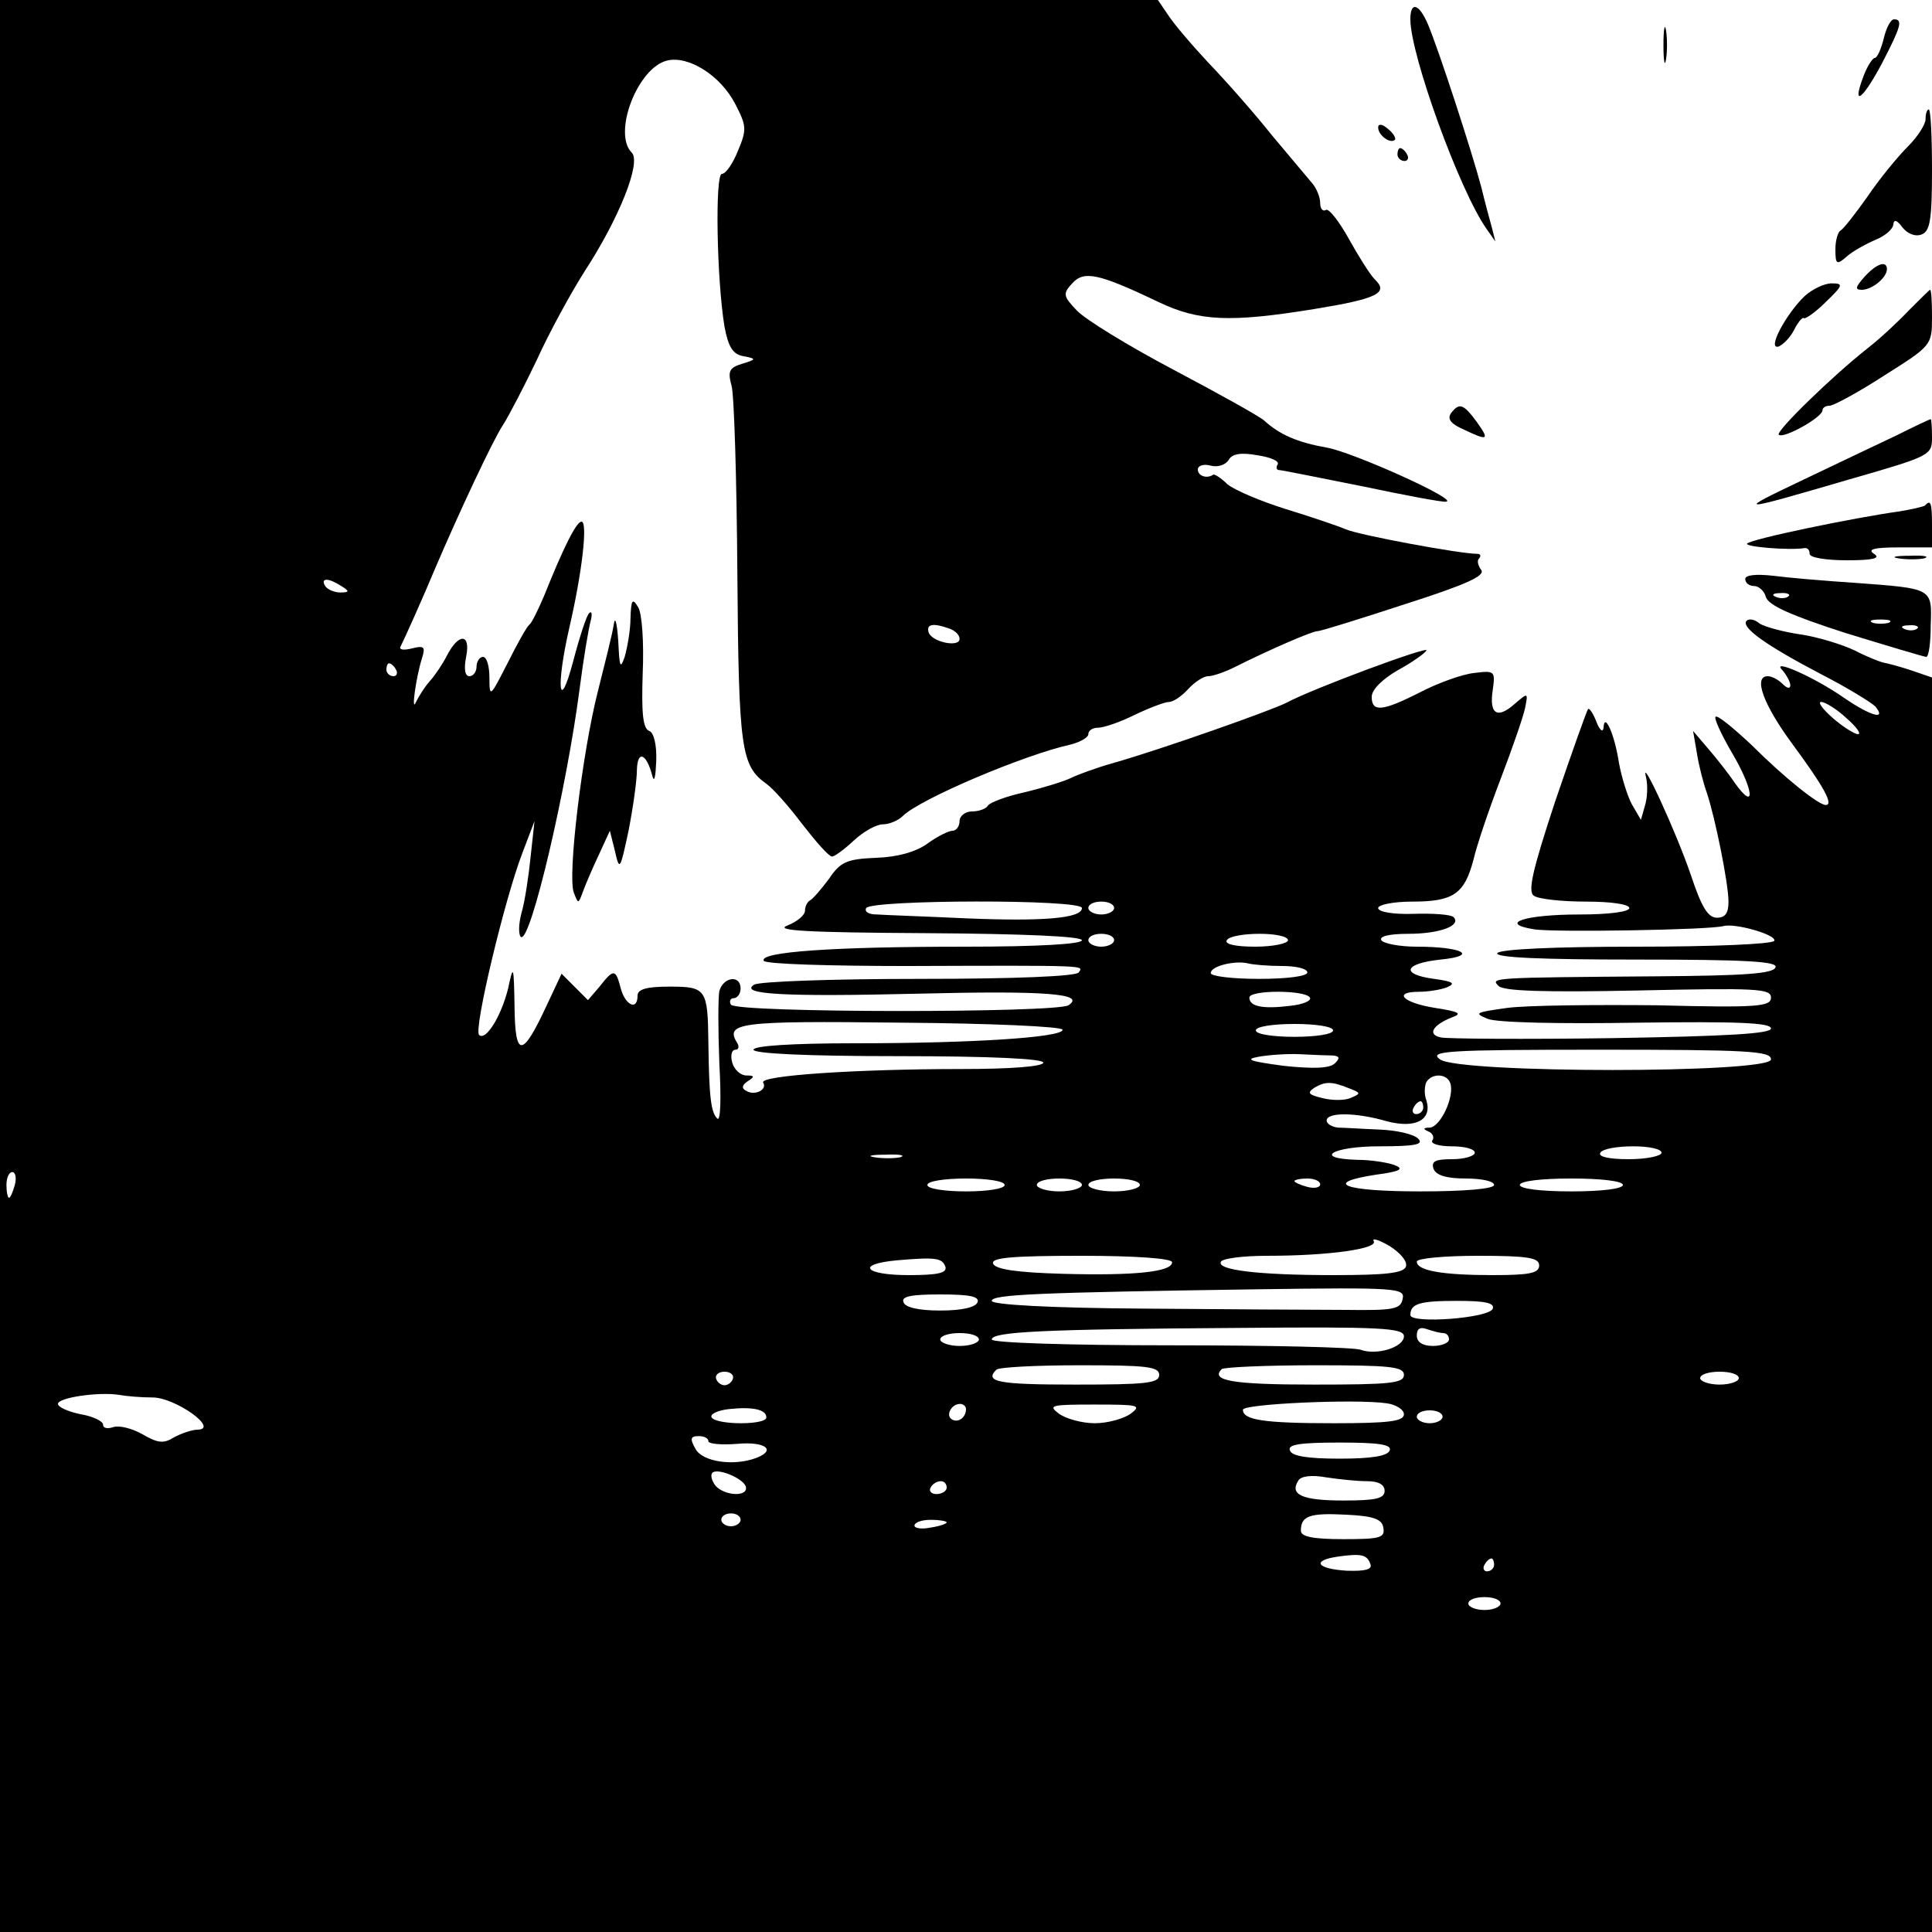 <?xml version="1.0" standalone="no"?>
<!DOCTYPE svg PUBLIC "-//W3C//DTD SVG 20010904//EN"
 "http://www.w3.org/TR/2001/REC-SVG-20010904/DTD/svg10.dtd">
<svg version="1.0" xmlns="http://www.w3.org/2000/svg"
 width="300pt" height="300pt" viewBox="0 0 300 300"
 preserveAspectRatio="xMidYMid meet">
<g transform="translate(0,300) scale(0.1,-0.1)"
fill="#000000" stroke="none">
<path d="M0 1500 l0 -1500 1500 0 1500 0 0 974 0 974 -32 11 c-18 6 -37 11
-43 12 -5 1 -26 9 -45 19 -19 9 -57 21 -85 25 -27 4 -56 12 -63 17 -7 6 -16 8
-20 4 -9 -10 30 -38 116 -83 41 -21 78 -44 84 -50 18 -22 -7 -15 -48 13 -47
33 -116 63 -96 43 6 -7 12 -18 12 -23 0 -6 -5 -5 -12 2 -7 7 -17 12 -23 12
-23 0 -7 -44 38 -105 48 -65 65 -95 52 -95 -11 0 -64 42 -116 94 -28 26 -52
46 -55 43 -3 -2 9 -28 26 -57 33 -56 37 -92 4 -46 -10 15 -29 39 -42 54 l-23
27 6 -35 c3 -19 10 -46 15 -60 13 -38 34 -142 34 -170 0 -18 -5 -25 -18 -25
-14 0 -24 17 -40 65 -23 68 -80 191 -70 153 3 -13 2 -33 -2 -45 l-6 -21 -14
24 c-7 13 -16 42 -20 64 -7 46 -23 80 -24 55 -1 -8 -6 -4 -11 9 -5 13 -11 22
-13 20 -2 -2 -25 -67 -51 -143 -36 -109 -43 -141 -33 -147 7 -5 43 -9 81 -9
38 0 67 -4 67 -10 0 -6 -33 -10 -77 -10 -86 0 -127 -14 -71 -23 29 -5 273 -1
294 5 19 5 84 -14 79 -23 -4 -5 -94 -9 -215 -9 -128 0 -211 -4 -215 -10 -4 -7
70 -10 215 -10 173 0 221 -3 217 -12 -3 -10 -49 -13 -183 -14 -259 -2 -260 -2
-247 -15 8 -8 71 -10 217 -7 184 4 206 3 206 -11 0 -14 -20 -16 -176 -12 -97
1 -202 0 -233 -4 -50 -7 -53 -8 -31 -17 14 -6 113 -8 233 -6 155 2 207 0 207
-9 0 -8 -65 -12 -247 -15 -137 -2 -256 -1 -265 1 -22 4 -14 19 16 31 17 6 13
9 -26 15 -50 8 -66 25 -24 25 13 0 33 3 43 7 14 6 9 9 -20 13 -53 7 -47 24 10
30 60 6 34 20 -37 20 -27 0 -52 5 -55 10 -4 6 12 10 42 10 49 0 83 13 70 26
-4 4 -32 6 -62 5 -32 -1 -55 3 -55 9 0 5 23 10 53 10 64 0 81 12 95 65 5 22
24 78 42 125 18 47 35 96 38 110 5 25 5 25 -16 7 -27 -24 -40 -16 -34 22 4 29
3 30 -29 26 -19 -2 -57 -16 -84 -30 -59 -30 -75 -31 -75 -7 0 11 16 27 40 41
22 12 42 26 45 31 5 8 -176 -59 -217 -81 -23 -12 -196 -73 -270 -94 -25 -7
-55 -18 -65 -23 -10 -5 -42 -15 -71 -22 -28 -6 -55 -16 -58 -21 -3 -5 -14 -9
-25 -9 -10 0 -19 -7 -19 -15 0 -8 -5 -15 -11 -15 -6 0 -24 -9 -39 -20 -18 -13
-47 -21 -80 -22 -45 -2 -55 -6 -73 -33 -12 -16 -25 -31 -29 -33 -4 -2 -8 -9
-8 -16 0 -7 -12 -17 -27 -23 -22 -8 29 -11 215 -12 154 -1 242 -5 242 -11 0
-6 -68 -10 -182 -10 -204 0 -320 -8 -312 -22 3 -5 103 -8 222 -8 288 1 274 1
267 -10 -4 -6 -98 -10 -248 -10 -133 0 -248 -4 -256 -9 -24 -15 47 -19 253
-14 201 5 263 0 235 -18 -20 -12 -516 -12 -524 1 -3 5 -1 10 4 10 6 0 11 7 11
15 0 22 -27 18 -33 -4 -2 -10 -2 -61 0 -112 3 -54 2 -90 -3 -86 -10 9 -13 34
-14 117 -1 84 -3 88 -60 88 -36 0 -50 -4 -50 -14 0 -24 -19 -15 -26 11 -8 31
-11 31 -33 3 l-18 -21 -20 20 -21 21 -23 -49 c-38 -82 -49 -82 -50 -3 -1 66
-2 67 -10 29 -11 -44 -35 -82 -45 -72 -9 8 40 212 67 282 l19 50 -6 -55 c-3
-30 -9 -70 -14 -87 -5 -18 -5 -35 -1 -38 15 -9 71 231 91 385 6 47 14 94 17
105 3 11 2 17 -2 13 -4 -3 -15 -37 -25 -75 -22 -83 -27 -40 -6 52 20 86 29
165 19 165 -8 0 -28 -40 -58 -115 -9 -21 -19 -42 -23 -45 -4 -3 -19 -30 -34
-60 -27 -53 -28 -54 -28 -22 0 17 -4 32 -10 32 -5 0 -10 -7 -10 -15 0 -8 -5
-15 -11 -15 -7 0 -9 11 -5 31 7 36 -12 36 -30 1 -6 -12 -18 -30 -26 -39 -9
-10 -18 -25 -22 -33 -8 -19 0 38 9 67 6 19 4 21 -16 16 -12 -3 -20 -2 -17 3 6
12 34 74 54 122 35 82 89 198 105 222 9 14 33 60 53 102 19 42 53 104 74 137
54 83 88 169 73 184 -30 30 9 132 55 143 33 8 83 -23 106 -68 17 -33 18 -39 4
-72 -8 -20 -19 -36 -25 -36 -11 0 -8 -165 4 -237 6 -32 13 -43 29 -46 21 -4
21 -5 -2 -12 -20 -6 -22 -12 -16 -34 4 -14 8 -145 9 -292 2 -274 6 -298 45
-326 10 -7 35 -35 56 -63 21 -27 41 -50 46 -50 4 0 19 11 34 25 15 14 35 25
45 25 10 0 24 6 31 13 26 26 188 95 261 111 15 4 27 11 27 16 0 6 7 10 15 10
9 0 35 9 57 20 23 11 47 20 53 20 7 0 20 9 30 20 10 11 24 20 31 20 7 0 25 6
41 14 58 29 121 56 129 56 5 0 66 19 136 42 94 30 125 44 118 53 -5 7 -7 15
-3 18 3 4 2 7 -3 7 -27 0 -183 29 -204 38 -14 6 -56 20 -95 32 -38 12 -78 29
-89 38 -10 10 -20 16 -22 15 -10 -7 -24 -2 -24 8 0 6 9 9 20 6 11 -3 23 1 28
9 5 9 18 12 45 7 20 -3 34 -9 31 -14 -3 -5 -2 -9 3 -9 4 0 62 -12 128 -25 66
-14 125 -25 130 -24 24 1 -144 77 -185 84 -45 8 -73 20 -97 42 -8 7 -71 42
-141 79 -70 37 -137 78 -150 92 -21 22 -22 26 -7 42 18 20 40 16 134 -29 63
-30 111 -32 241 -11 98 16 117 25 95 46 -8 8 -26 37 -41 64 -15 27 -31 47 -35
44 -5 -3 -9 2 -9 11 0 9 -6 23 -12 30 -7 8 -35 42 -63 75 -27 34 -72 85 -99
113 -27 29 -55 62 -63 75 l-15 22 -899 0 -899 0 0 -1500z m530 590 c13 -8 13
-10 -2 -10 -9 0 -20 5 -23 10 -8 13 5 13 25 0z m944 -66 c9 -3 16 -10 16 -16
0 -14 -43 -5 -48 10 -4 13 7 15 32 6z m-859 -64 c3 -5 1 -10 -4 -10 -6 0 -11
5 -11 10 0 6 2 10 4 10 3 0 8 -4 11 -10z m2252 -75 c15 -13 24 -25 18 -25 -5
0 -23 11 -39 25 -16 14 -24 25 -18 25 6 0 24 -11 39 -25z m-1187 -295 c0 -16
-60 -21 -180 -16 -63 3 -125 5 -138 6 -13 0 -20 4 -17 10 8 13 335 14 335 0z
m50 0 c0 -5 -9 -10 -20 -10 -11 0 -20 5 -20 10 0 6 9 10 20 10 11 0 20 -4 20
-10z m0 -50 c0 -5 -9 -10 -20 -10 -11 0 -20 5 -20 10 0 6 9 10 20 10 11 0 20
-4 20 -10z m270 0 c0 -5 -23 -10 -51 -10 -31 0 -48 4 -44 10 3 6 26 10 51 10
24 0 44 -4 44 -10z m-9 -40 c21 0 39 -4 39 -10 0 -6 -32 -10 -75 -10 -41 0
-75 4 -75 9 0 11 38 20 58 15 8 -2 31 -4 53 -4z m43 -49 c3 -5 -11 -11 -32
-13 -41 -5 -62 -1 -62 13 0 12 87 12 94 0z m-384 -50 c0 -12 -141 -21 -322
-21 -99 0 -158 -4 -158 -10 0 -6 82 -10 225 -10 143 0 225 -4 225 -10 0 -6
-49 -10 -128 -10 -160 0 -313 -10 -307 -21 7 -11 -13 -21 -26 -13 -8 4 -7 9 2
15 11 7 11 9 -2 9 -9 0 -19 9 -22 20 -3 11 -1 20 5 20 5 0 6 5 3 10 -20 32 1
35 254 32 138 -1 251 -6 251 -11z m420 -1 c0 -6 -27 -10 -60 -10 -33 0 -60 4
-60 10 0 6 27 10 60 10 33 0 60 -4 60 -10z m0 -39 c10 -1 11 -4 3 -12 -8 -8
-33 -9 -80 -4 -52 7 -61 10 -39 14 16 3 46 5 65 4 20 -1 43 -2 51 -2z m680 -6
c0 -22 -485 -22 -514 0 -18 13 10 15 247 15 231 0 267 -2 267 -15z m-498 -37
c7 -20 -15 -68 -32 -69 -10 0 -11 -2 -2 -6 6 -2 10 -9 6 -14 -3 -5 11 -9 30
-9 20 0 36 -4 36 -10 0 -5 -16 -10 -35 -10 -26 0 -33 -3 -29 -15 4 -10 20 -15
50 -15 24 0 44 -4 44 -10 0 -6 -45 -10 -115 -10 -118 0 -153 13 -68 26 38 5
44 9 28 15 -11 4 -37 8 -57 8 -71 2 -39 21 34 21 57 0 69 3 60 12 -7 7 -34 13
-60 14 -26 1 -55 3 -64 3 -10 1 -18 6 -18 11 0 13 45 13 93 -1 45 -12 71 2 62
32 -4 10 -3 23 0 29 9 14 32 13 37 -2z m-157 -8 c18 -7 19 -8 2 -15 -9 -4 -29
-4 -44 0 -21 5 -24 8 -12 16 17 10 27 10 54 -1z m115 -30 c0 -5 -5 -10 -11
-10 -5 0 -7 5 -4 10 3 6 8 10 11 10 2 0 4 -4 4 -10z m370 -70 c0 -5 -23 -10
-51 -10 -31 0 -48 4 -44 10 3 6 26 10 51 10 24 0 44 -4 44 -10z m-1182 -7
c-10 -2 -28 -2 -40 0 -13 2 -5 4 17 4 22 1 32 -1 23 -4z m-1375 -43 c-3 -11
-7 -20 -9 -20 -2 0 -4 9 -4 20 0 11 4 20 9 20 5 0 7 -9 4 -20z m1537 0 c0 -6
-27 -10 -60 -10 -33 0 -60 4 -60 10 0 6 27 10 60 10 33 0 60 -4 60 -10z m120
0 c0 -5 -16 -10 -35 -10 -19 0 -35 5 -35 10 0 6 16 10 35 10 19 0 35 -4 35
-10z m90 0 c0 -5 -18 -10 -40 -10 -22 0 -40 5 -40 10 0 6 18 10 40 10 22 0 40
-4 40 -10z m280 1 c0 -5 -9 -7 -20 -4 -11 3 -20 7 -20 9 0 2 9 4 20 4 11 0 20
-4 20 -9z m470 -1 c0 -6 -33 -10 -80 -10 -47 0 -80 4 -80 10 0 6 33 10 80 10
47 0 80 -4 80 -10z m-337 -127 c-4 -10 -32 -13 -112 -13 -118 0 -183 8 -175
21 3 5 35 9 72 9 96 0 173 11 165 23 -3 5 8 2 25 -8 17 -11 28 -24 25 -32z
m-715 0 c3 -10 -13 -13 -57 -13 -69 0 -83 17 -18 23 59 5 70 4 75 -10z m352 7
c0 -15 -58 -21 -169 -18 -72 2 -106 7 -109 16 -3 9 29 12 137 12 83 0 141 -4
141 -10z m570 -5 c0 -12 -15 -15 -72 -15 -79 0 -118 7 -118 21 0 5 43 9 95 9
78 0 95 -3 95 -15z m-212 -52 c-3 -16 -14 -18 -88 -17 -47 0 -190 1 -317 2
-142 1 -233 6 -233 12 0 10 72 13 413 18 216 3 229 2 225 -15z m-660 -5 c-3
-8 -24 -13 -58 -13 -34 0 -55 5 -57 13 -4 9 12 12 57 12 45 0 61 -3 58 -12z
m800 -10 c-5 -15 -128 -24 -128 -10 0 18 15 22 73 22 42 0 58 -3 55 -12z
m-138 -43 c0 -17 -42 -30 -67 -21 -9 4 -142 7 -295 7 -161 0 -278 4 -278 9 0
12 77 16 383 18 221 2 257 0 257 -13z m61 5 c5 0 9 -4 9 -10 0 -5 -11 -10 -25
-10 -16 0 -25 6 -25 16 0 11 5 14 16 10 9 -3 20 -6 25 -6z m-721 -10 c0 -5
-13 -10 -30 -10 -16 0 -30 5 -30 10 0 6 14 10 30 10 17 0 30 -4 30 -10z m280
-55 c0 -13 -21 -15 -130 -15 -119 0 -142 4 -123 23 3 4 62 7 130 7 103 0 123
-2 123 -15z m380 0 c0 -13 -22 -15 -139 -15 -127 0 -162 6 -144 24 3 3 69 6
145 6 116 0 138 -2 138 -15z m-1042 -6 c-2 -6 -8 -10 -13 -10 -5 0 -11 4 -13
10 -2 6 4 11 13 11 9 0 15 -5 13 -11z m1562 1 c0 -5 -13 -10 -30 -10 -16 0
-30 5 -30 10 0 6 14 10 30 10 17 0 30 -4 30 -10z m-2463 -30 c35 0 104 -49 70
-50 -9 0 -26 -6 -37 -12 -16 -10 -25 -9 -49 5 -16 9 -36 14 -45 11 -9 -3 -16
-2 -16 4 0 5 -16 13 -35 16 -19 4 -35 11 -35 16 0 10 64 19 95 14 11 -2 34 -4
52 -4z m1943 -26 c0 -11 -23 -14 -109 -14 -109 0 -141 5 -141 21 0 9 174 17
223 10 15 -2 27 -10 27 -17z m-990 -5 c0 -12 -77 -12 -85 0 -3 5 9 11 27 13
38 4 58 -1 58 -13z m310 13 c0 -13 -12 -22 -22 -16 -10 6 -1 24 13 24 5 0 9
-4 9 -8z m256 -7 c-11 -8 -36 -15 -56 -15 -20 0 -45 7 -56 15 -17 13 -12 14
56 14 68 0 73 -1 56 -14z m484 -5 c0 -5 -9 -10 -20 -10 -11 0 -20 5 -20 10 0
6 9 10 20 10 11 0 20 -4 20 -10z m-1140 -38 c0 -4 20 -6 45 -4 44 4 61 -10 29
-22 -35 -13 -83 -6 -94 14 -9 16 -8 20 5 20 8 0 15 -3 15 -8z m1058 -14 c-3
-9 -28 -13 -78 -13 -50 0 -75 4 -77 13 -4 9 16 12 77 12 61 0 81 -3 78 -12z
m-1000 -56 c5 -17 -33 -15 -47 1 -6 8 -8 16 -5 20 8 8 47 -8 52 -21z m965 8
c17 0 27 -5 27 -15 0 -12 -14 -15 -64 -15 -64 0 -84 9 -70 31 4 7 21 9 43 5
20 -3 48 -6 64 -6z m-653 -10 c0 -5 -7 -10 -16 -10 -8 0 -12 5 -9 10 3 6 10
10 16 10 5 0 9 -4 9 -10z m-320 -50 c0 -5 -7 -10 -15 -10 -8 0 -15 5 -15 10 0
6 7 10 15 10 8 0 15 -4 15 -10z m998 -12 c3 -16 -5 -18 -62 -18 -48 0 -66 4
-66 13 0 23 13 28 70 25 43 -2 56 -7 58 -20z m-678 8 c0 -2 -11 -6 -25 -8 -14
-3 -25 -1 -25 3 0 5 11 9 25 9 14 0 25 -2 25 -4z m658 -65 c3 -8 -8 -11 -37
-10 -47 3 -55 16 -13 22 36 5 45 3 50 -12z m192 -1 c0 -5 -5 -10 -11 -10 -5 0
-7 5 -4 10 3 6 8 10 11 10 2 0 4 -4 4 -10z m10 -60 c0 -5 -11 -10 -25 -10 -14
0 -25 5 -25 10 0 6 11 10 25 10 14 0 25 -4 25 -10z"/>
<path d="M2190 2970 c0 -55 76 -265 118 -325 l14 -20 -5 20 c-3 11 -11 40 -17
65 -14 53 -66 213 -83 253 -14 32 -27 35 -27 7z"/>
<path d="M2583 2930 c0 -25 2 -35 4 -22 2 12 2 32 0 45 -2 12 -4 2 -4 -23z"/>
<path d="M2925 2940 c-4 -16 -10 -30 -14 -30 -3 0 -12 -13 -18 -30 -18 -48 0
-34 30 23 29 56 32 67 18 67 -5 0 -12 -13 -16 -30z"/>
<path d="M2990 2815 c0 -8 -12 -27 -27 -42 -16 -16 -44 -50 -63 -78 -19 -27
-38 -51 -42 -53 -4 -2 -8 -15 -8 -29 0 -24 2 -25 18 -11 9 8 29 19 45 26 15 6
27 17 27 24 1 8 6 6 14 -5 8 -10 20 -15 30 -11 13 5 16 23 16 100 0 52 -2 94
-5 94 -3 0 -5 -7 -5 -15z"/>
<path d="M2140 2802 c0 -12 19 -26 26 -19 2 2 -2 10 -11 17 -9 8 -15 8 -15 2z"/>
<path d="M2170 2760 c0 -5 5 -10 11 -10 5 0 7 5 4 10 -3 6 -8 10 -11 10 -2 0
-4 -4 -4 -10z"/>
<path d="M2895 2570 c-14 -16 -15 -20 -4 -20 16 0 39 19 39 32 0 14 -16 9 -35
-12z"/>
<path d="M2802 2540 c-29 -28 -59 -84 -40 -78 7 3 18 14 24 26 6 12 13 20 15
18 2 -2 18 9 34 25 27 26 28 29 9 29 -11 0 -30 -9 -42 -20z"/>
<path d="M2964 2518 c-17 -18 -45 -44 -63 -58 -56 -44 -144 -130 -139 -135 7
-7 68 27 68 38 0 4 5 7 11 7 6 0 45 21 85 47 73 46 74 47 74 90 0 24 -1 43 -3
43 -1 0 -16 -15 -33 -32z"/>
<path d="M2257 2363 c-12 -12 -7 -20 18 -31 36 -17 38 -15 18 13 -19 26 -26
29 -36 18z"/>
<path d="M2945 2324 c-27 -13 -93 -44 -145 -69 -107 -51 -105 -51 73 1 125 36
127 37 127 65 0 16 -1 29 -2 28 -2 0 -25 -11 -53 -25z"/>
<path d="M2989 2215 c-3 -2 -21 -6 -39 -9 -72 -10 -231 -43 -237 -50 -5 -5 65
-11 90 -7 4 0 7 -3 7 -9 0 -6 26 -10 58 -10 40 0 53 3 42 10 -11 7 0 10 38 10
l52 0 0 35 c0 34 -2 40 -11 30z"/>
<path d="M2948 2133 c12 -2 30 -2 40 0 9 3 -1 5 -23 4 -22 0 -30 -2 -17 -4z"/>
<path d="M2710 2101 c0 -6 6 -11 14 -11 7 0 16 -8 18 -17 4 -13 40 -29 124
-56 65 -20 122 -37 125 -37 4 0 7 22 7 49 2 58 4 57 -118 66 -47 3 -104 8
-127 11 -27 3 -43 1 -43 -5z m67 -27 c-3 -3 -12 -4 -19 -1 -8 3 -5 6 6 6 11 1
17 -2 13 -5z m156 -41 c-7 -2 -19 -2 -25 0 -7 3 -2 5 12 5 14 0 19 -2 13 -5z
m44 -9 c-3 -3 -12 -4 -19 -1 -8 3 -5 6 6 6 11 1 17 -2 13 -5z"/>
<path d="M979 2040 c0 -19 -5 -46 -9 -60 -7 -20 -8 -16 -10 25 -2 29 -5 39 -7
25 -2 -14 -14 -61 -25 -105 -24 -95 -47 -285 -37 -311 7 -18 7 -18 14 1 4 11
15 37 25 58 l17 37 8 -32 c7 -31 8 -29 21 32 7 36 13 78 13 95 1 31 15 25 24
-10 3 -11 5 -1 6 23 1 26 -4 45 -11 47 -10 4 -12 29 -10 90 2 47 -1 92 -7 102
-9 15 -11 12 -12 -17z"/>
</g>
</svg>
